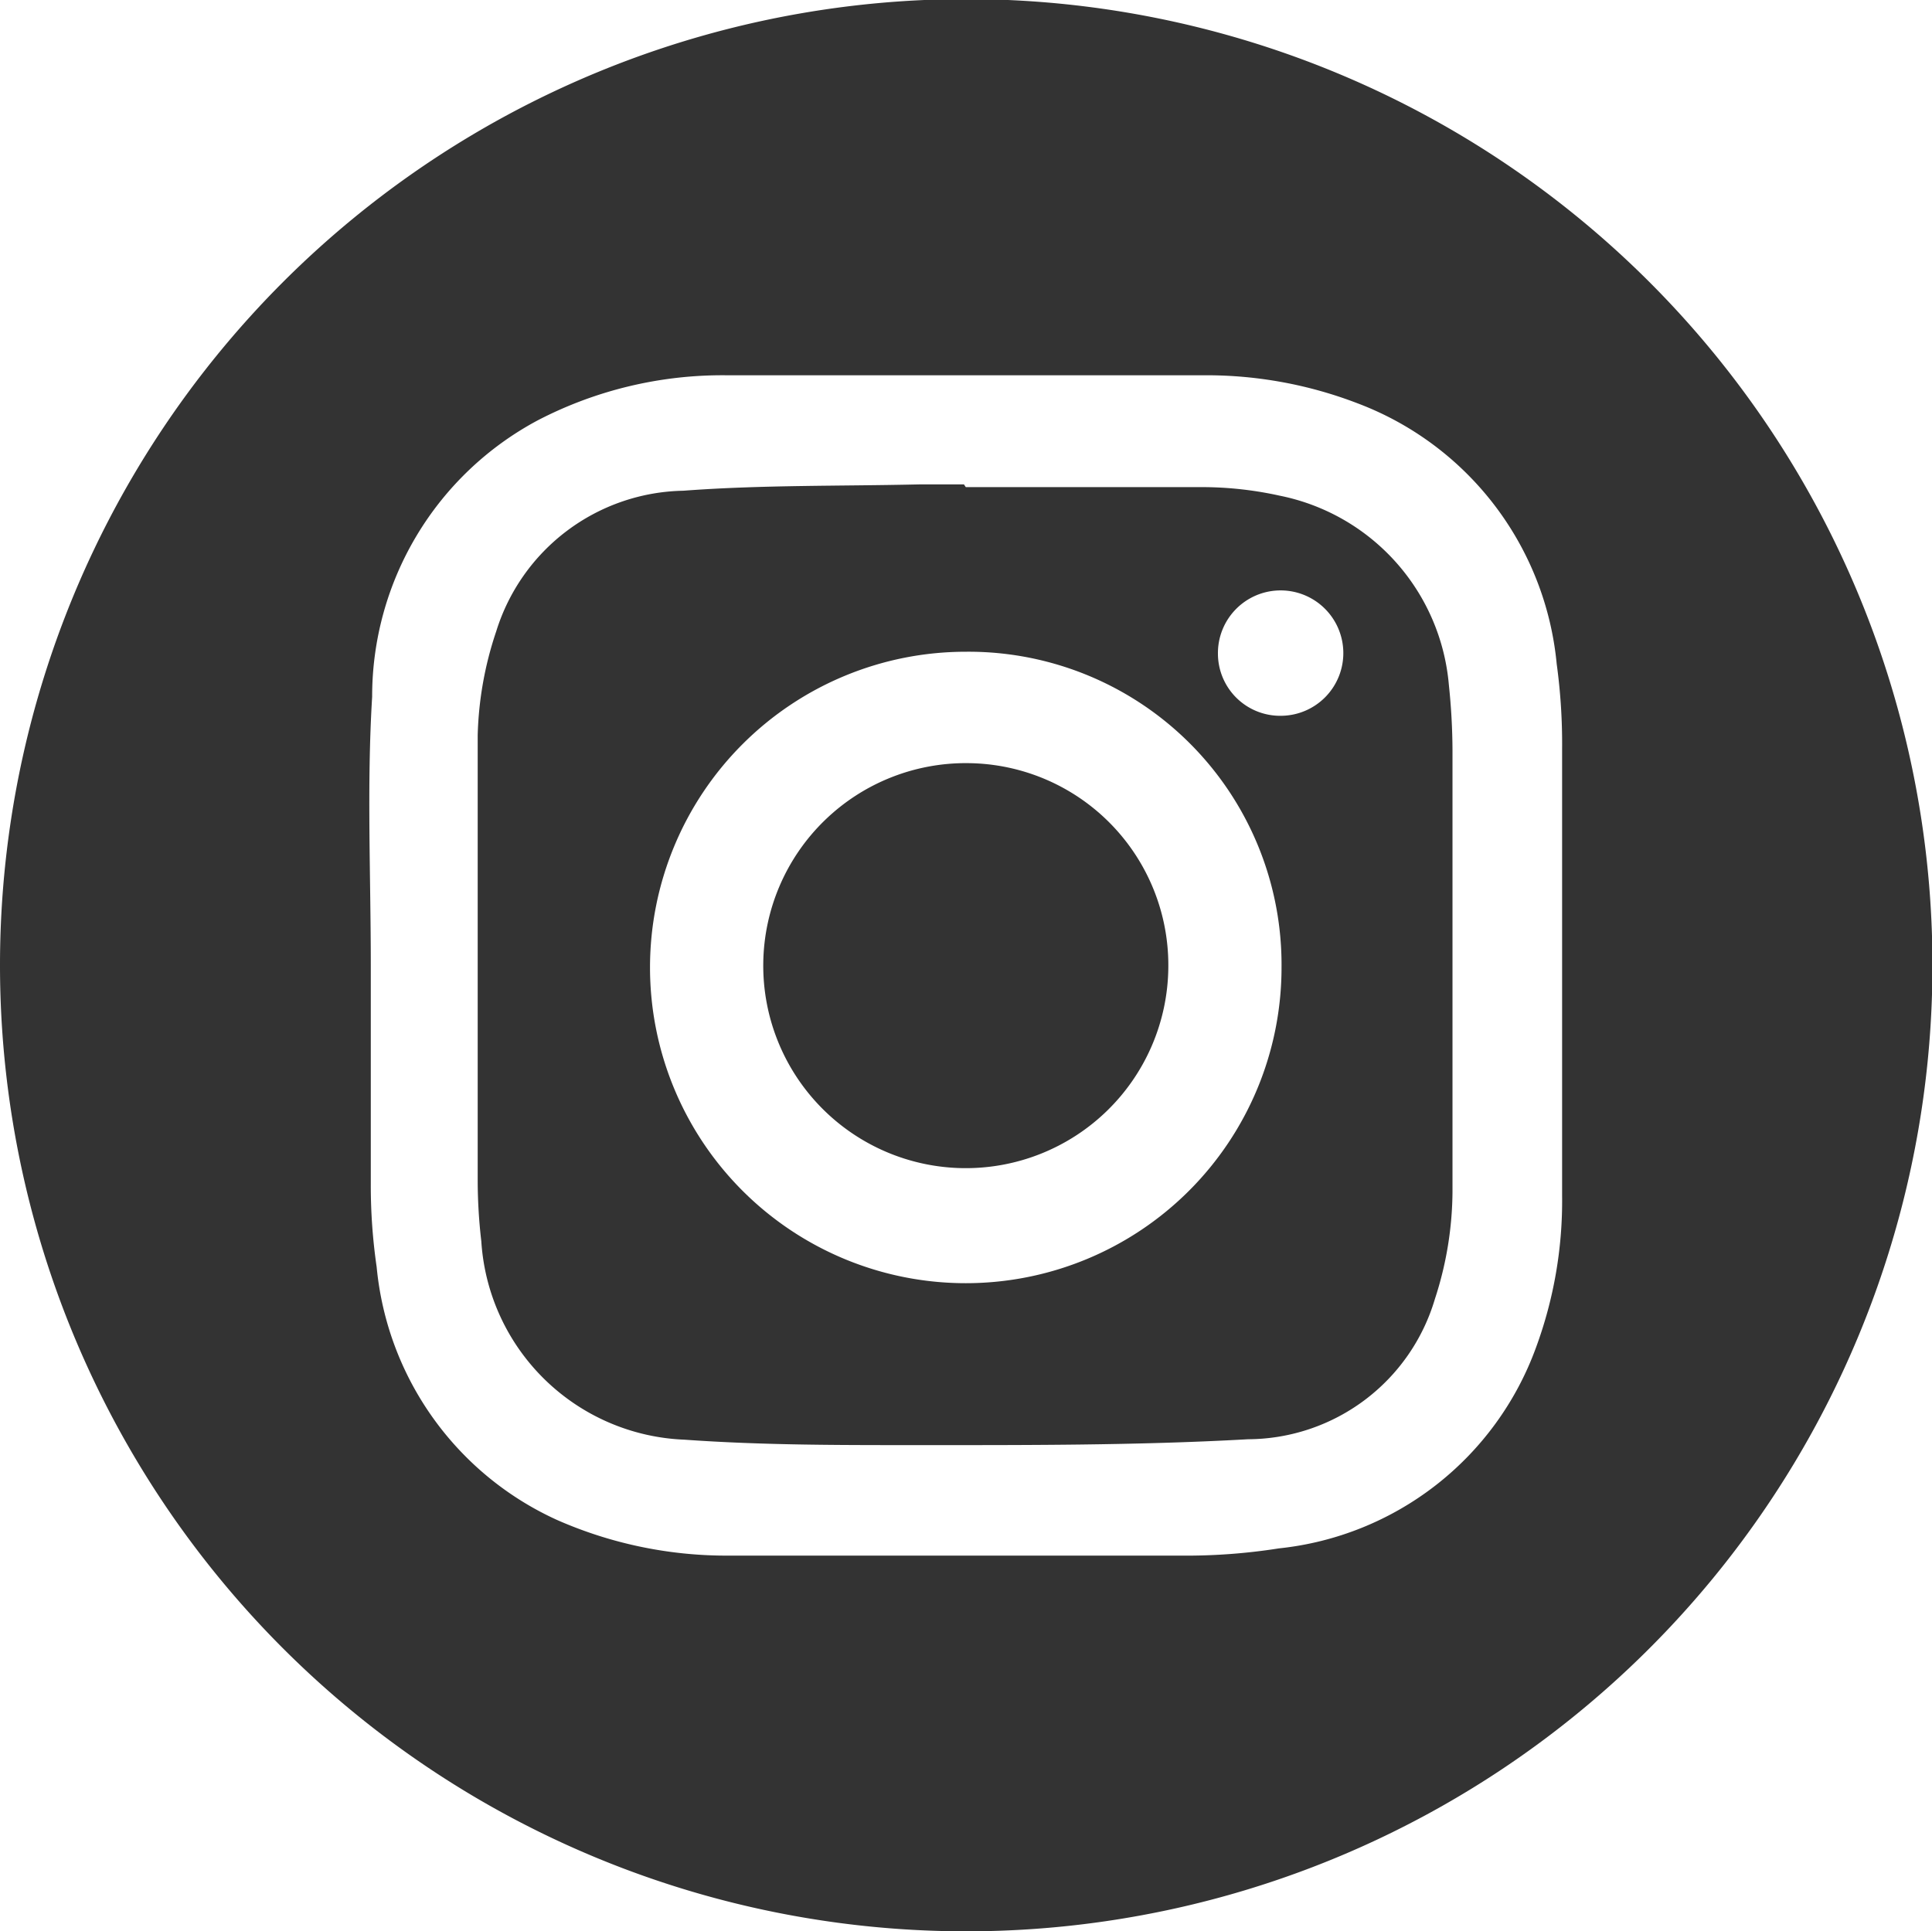 <svg id="bd9dff09-116c-4769-9306-9781b6f46d16" data-name="Capa 1" xmlns="http://www.w3.org/2000/svg" viewBox="0 0 42.83 42.82"><defs><style>.b5eb0159-2c28-46f7-a6f3-269b8c1110a7{fill:#333;}</style></defs><path class="b5eb0159-2c28-46f7-a6f3-269b8c1110a7" d="M0,21.38A21.42,21.42,0,1,1,21.38,42.82,21.42,21.42,0,0,1,0,21.38Zm8.22,0h0c0,1.62,0,3.25,0,4.88a12.51,12.51,0,0,0,.13,1.83,6.87,6.87,0,0,0,4,5.61,9.32,9.32,0,0,0,3.83.79q5,0,10,0a13.21,13.21,0,0,0,2.17-.16,6.82,6.82,0,0,0,5.7-4.45,9.4,9.4,0,0,0,.58-3.36c0-3.31,0-6.62,0-9.93a13,13,0,0,0-.12-1.87,6.87,6.87,0,0,0-4.42-5.78,9.34,9.34,0,0,0-3.35-.62c-3.55,0-7.1,0-10.66,0a8.88,8.88,0,0,0-4.16,1,6.94,6.94,0,0,0-3.67,6.13C8.13,17.41,8.22,19.4,8.22,21.39Z"/><path class="b5eb0159-2c28-46f7-a6f3-269b8c1110a7" d="M21.41,10.8c1.76,0,3.51,0,5.27,0a8,8,0,0,1,1.69.19,4.69,4.69,0,0,1,3.75,4.2,14.28,14.28,0,0,1,.08,1.46c0,3.25,0,6.5,0,9.76a7.77,7.77,0,0,1-.39,2.39,4.34,4.34,0,0,1-4.14,3.11c-2.49.14-5,.13-7.49.13-1.65,0-3.31,0-5-.12a4.7,4.7,0,0,1-4.51-4.4,11.73,11.73,0,0,1-.08-1.33c0-3.29,0-6.59,0-9.89A7.8,7.8,0,0,1,11,14a4.43,4.43,0,0,1,4.15-3.12c1.73-.13,3.47-.1,5.22-.14h1Zm0,3.65a7,7,0,1,0,7,7A6.94,6.94,0,0,0,21.4,14.45Zm7,1.42A1.39,1.39,0,1,0,27,14.5,1.38,1.38,0,0,0,28.41,15.87Z"/><path class="b5eb0159-2c28-46f7-a6f3-269b8c1110a7" d="M25.9,21.47a4.49,4.49,0,1,1-4.43-4.55A4.48,4.48,0,0,1,25.9,21.47Z"/></svg>